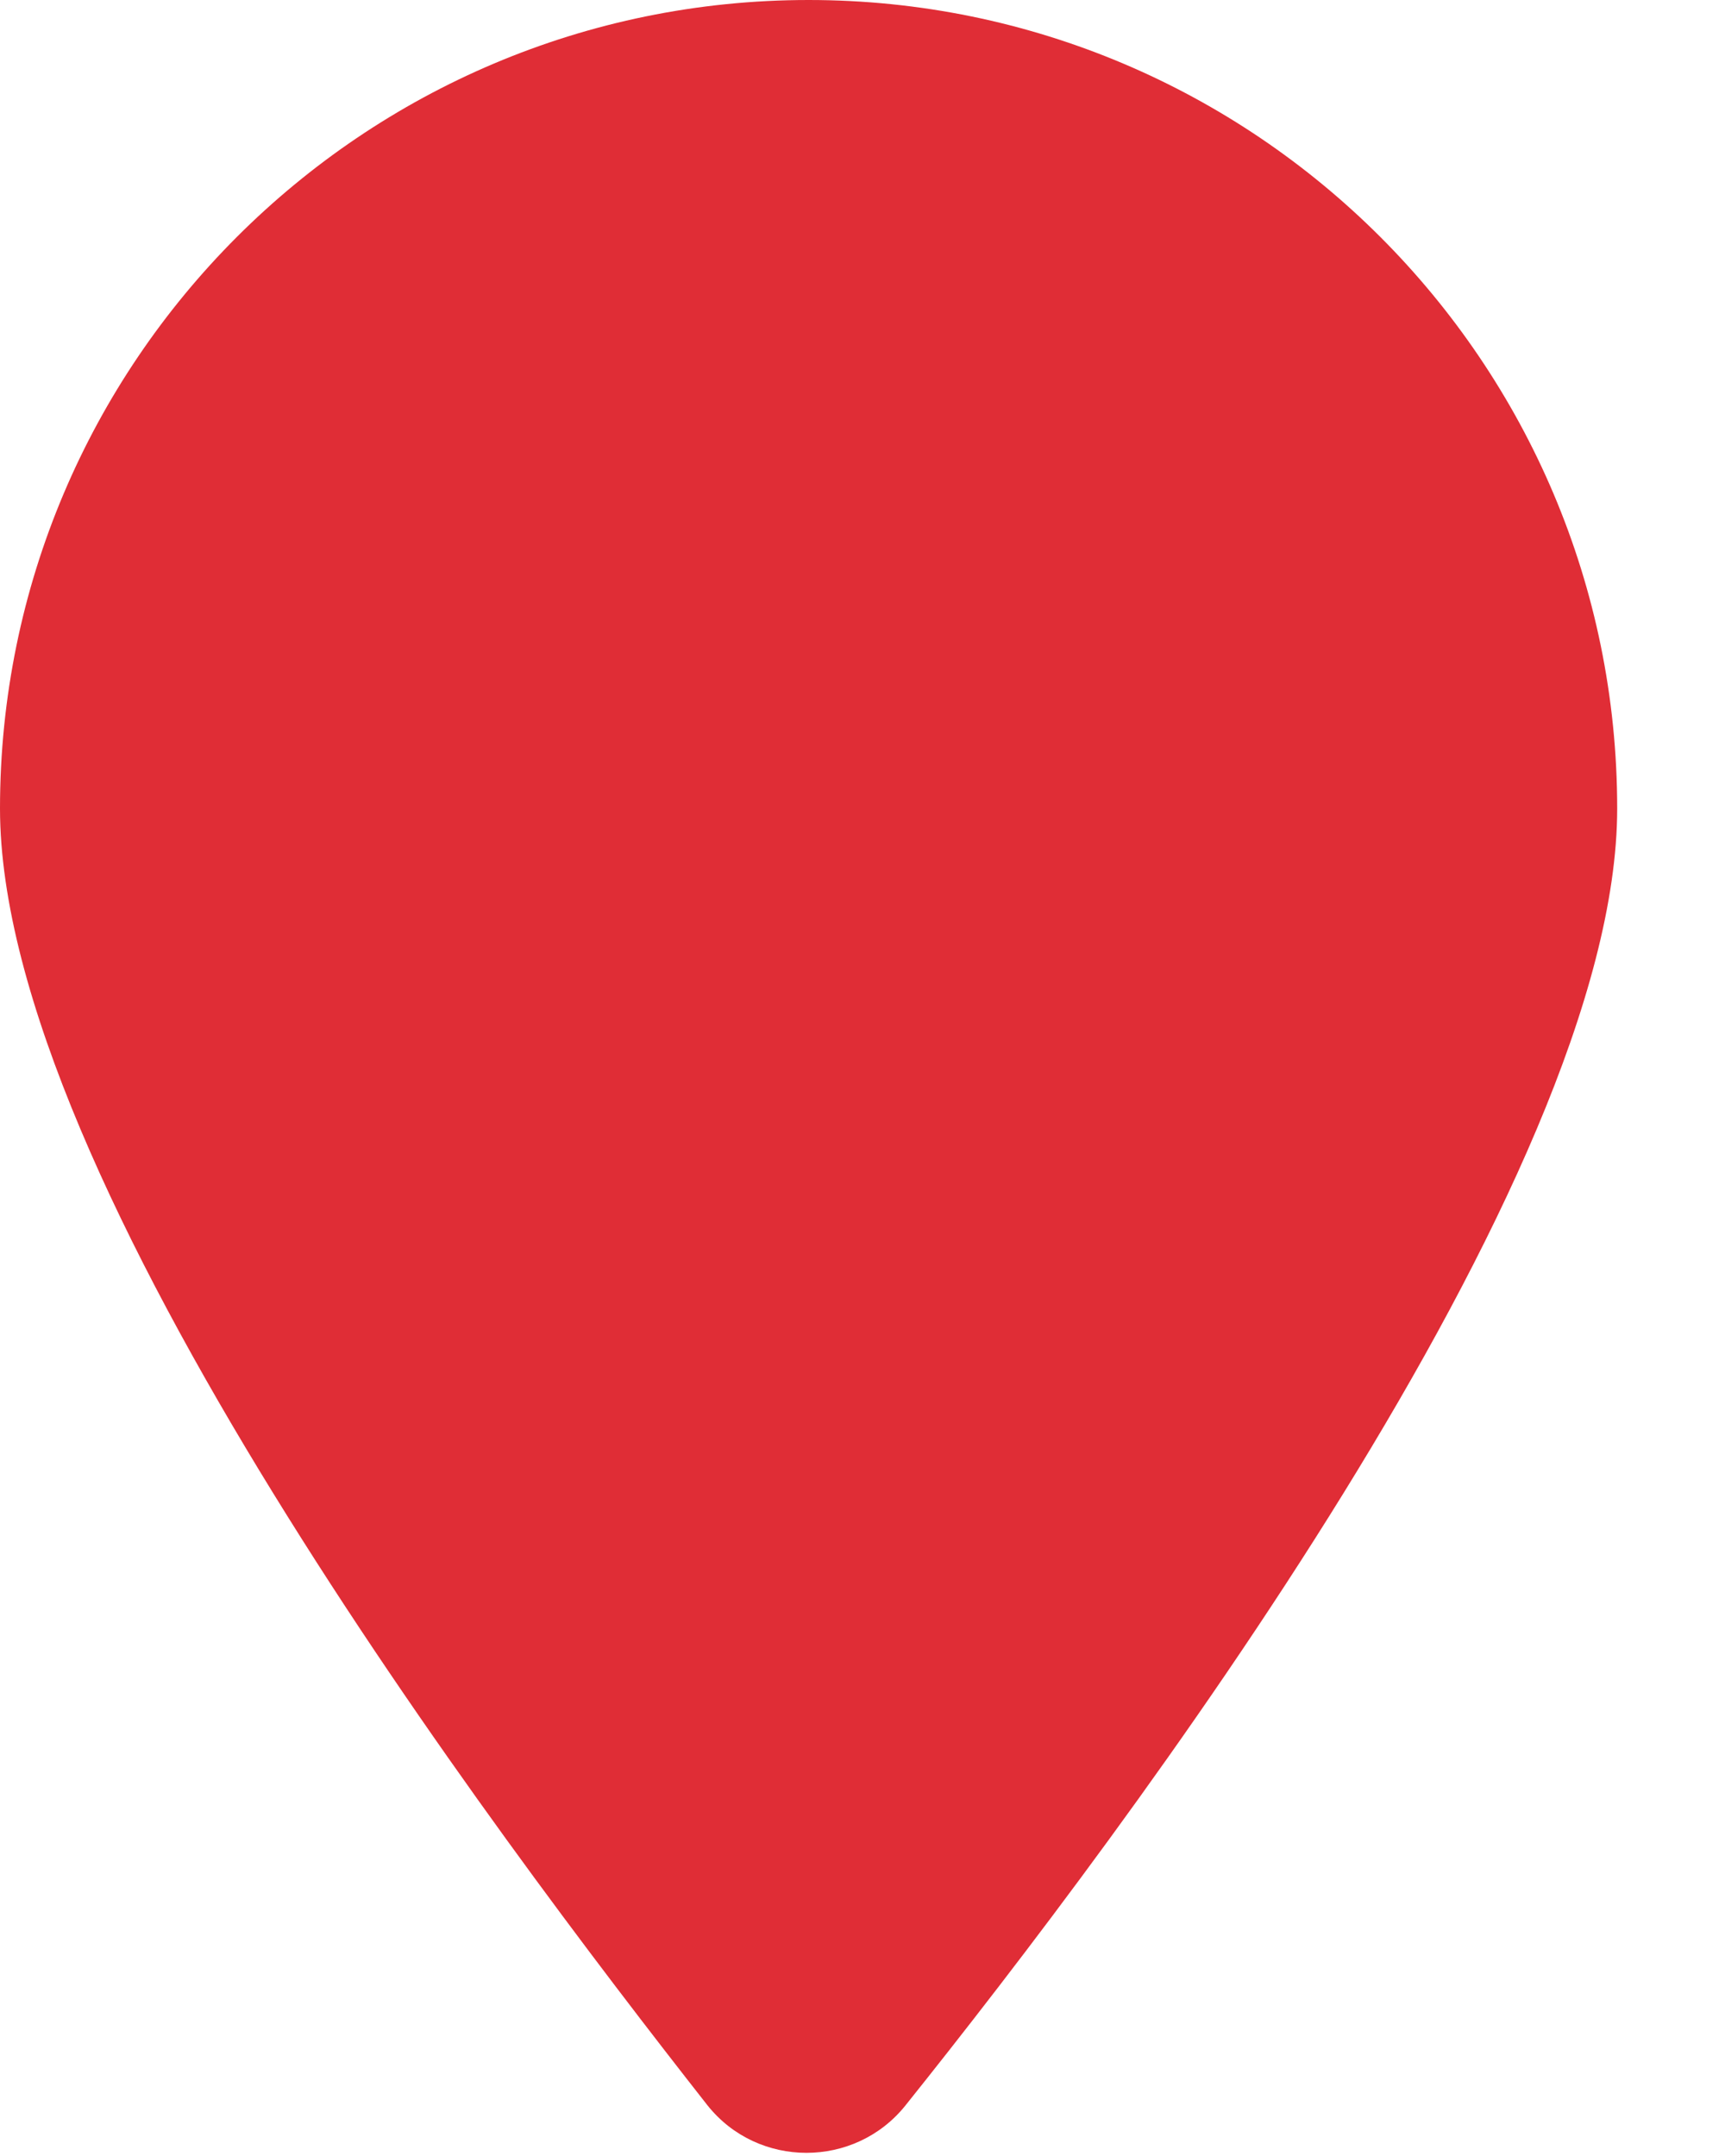 <?xml version="1.0" encoding="UTF-8" standalone="no"?>
<!DOCTYPE svg PUBLIC "-//W3C//DTD SVG 1.1//EN" "http://www.w3.org/Graphics/SVG/1.1/DTD/svg11.dtd">
<svg width="100%" height="100%" viewBox="0 0 12 15" version="1.1" xmlns="http://www.w3.org/2000/svg" xmlns:xlink="http://www.w3.org/1999/xlink" xml:space="preserve" xmlns:serif="http://www.serif.com/" style="fill-rule:evenodd;clip-rule:evenodd;stroke-linejoin:round;stroke-miterlimit:2;">
    <g transform="matrix(1,0,0,1,-431,-403.522)">
        <g transform="matrix(1,0,0,1,430.625,403.147)">
            <path d="M11.625,6C11.625,8.578 8.197,13.119 6.674,15.023C6.322,15.463 5.648,15.463 5.297,15.023C3.803,13.119 0.375,8.578 0.375,6C0.375,2.895 2.895,0.375 6,0.375C9.105,0.375 11.625,2.895 11.625,6Z" style="fill:rgb(224,45,54);fill-rule:nonzero;"/>
        </g>
    </g>
</svg>
